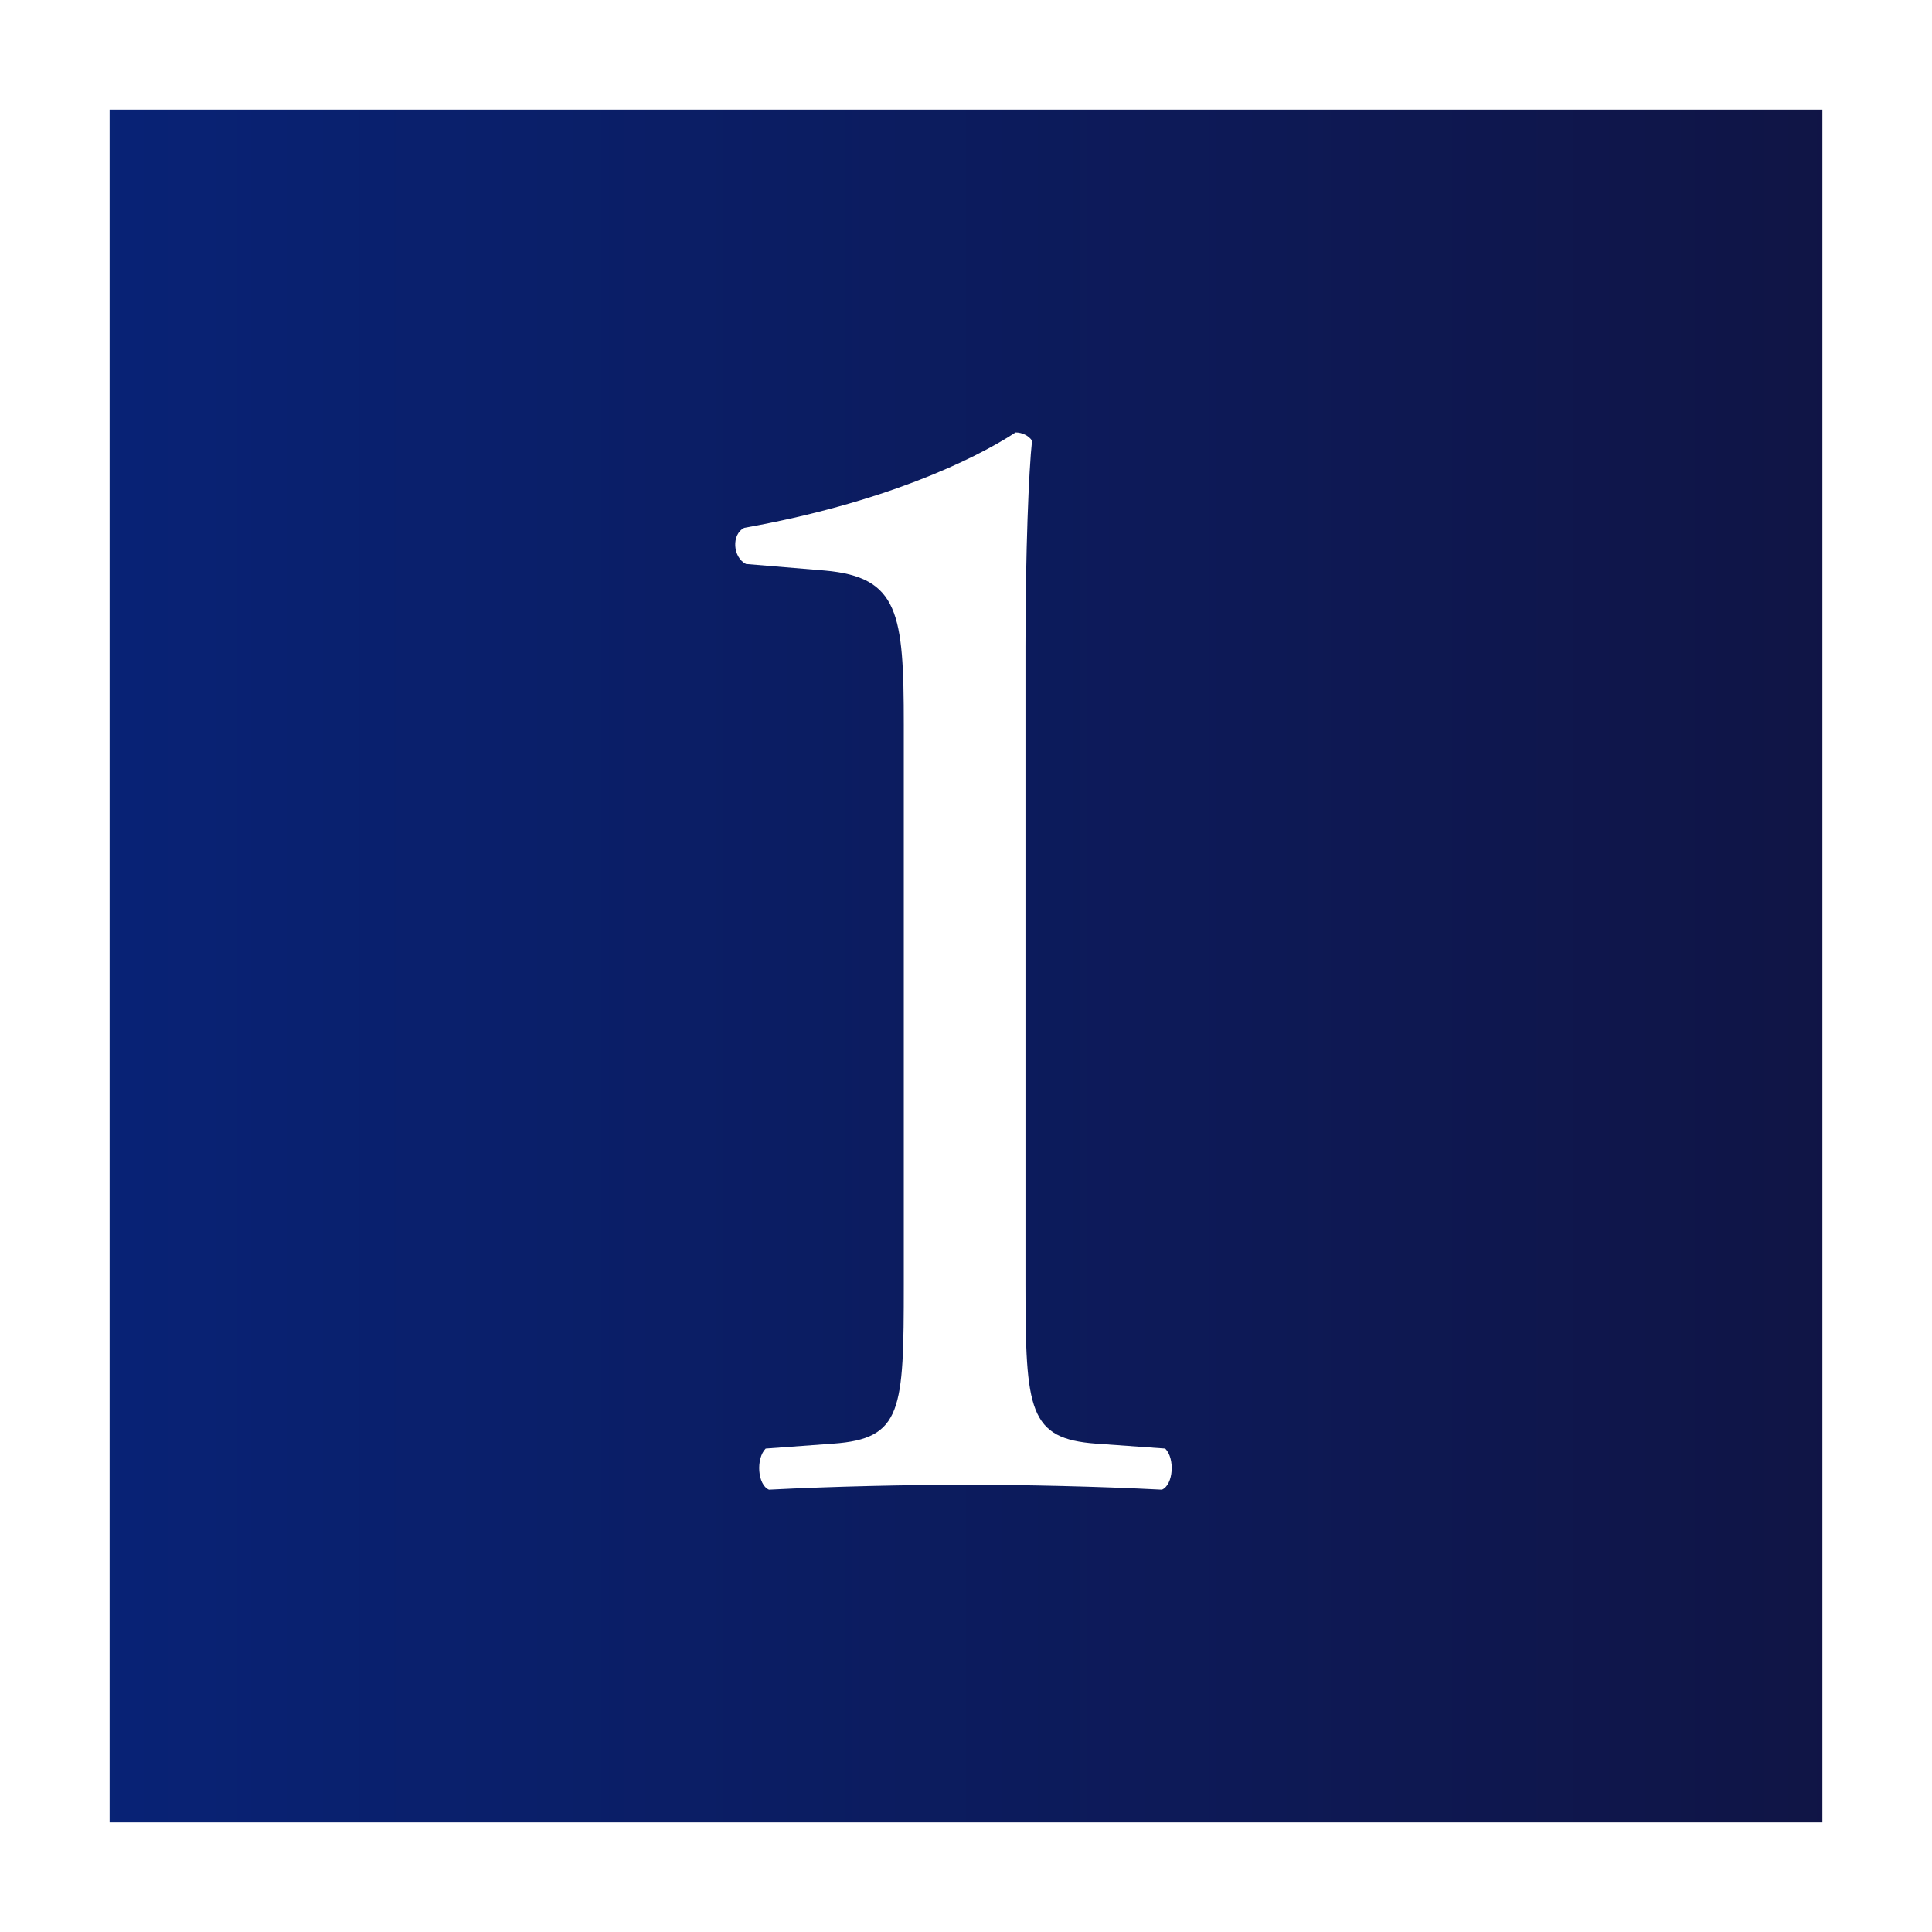 <?xml version="1.0" encoding="UTF-8"?>
<svg id="_レイヤー_2" data-name="レイヤー 2" xmlns="http://www.w3.org/2000/svg" xmlns:xlink="http://www.w3.org/1999/xlink" viewBox="0 0 70.5 70.5">
  <rect x="0" y="0" width="70.5" height="70.5" fill="#808080" stroke="none"/>
  <defs>
    <style>
      .cls-1 {
        fill: url(#_名称未設定グラデーション_27);
        stroke: #fff;
        stroke-miterlimit: 10;
        stroke-width: 4px;
      }

      .cls-2 {
        fill: #fff;
        stroke-width: 0px;
      }
    </style>
    <linearGradient id="_名称未設定グラデーション_27" data-name="名称未設定グラデーション 27" x1="2" y1="35.25" x2="68.5" y2="35.25" gradientUnits="userSpaceOnUse">
      <stop offset="0" stop-color="#082377"/>
      <stop offset="1" stop-color="#101444"/>
    </linearGradient>
  </defs>
  <g id="_レイヤー_1-2" data-name="レイヤー 1">
    <g>
      <rect class="cls-1" x="2" y="2" width="66.5" height="66.5"/>
      <path class="cls-2" d="m32.98,26.46c0-4.08-.18-5.4-2.88-5.64l-2.88-.24c-.48-.24-.54-1.08-.06-1.32,5.04-.9,8.34-2.46,9.9-3.48.24,0,.48.12.6.3-.12,1.08-.24,4.08-.24,7.5v23.28c0,4.62.12,5.64,2.58,5.82l2.52.18c.36.36.3,1.32-.12,1.5-2.34-.12-5.04-.18-7.14-.18s-4.86.06-7.2.18c-.42-.18-.48-1.14-.12-1.5l2.46-.18c2.52-.18,2.58-1.2,2.58-5.82v-20.4Z"/>
    </g>
  </g>
</svg>